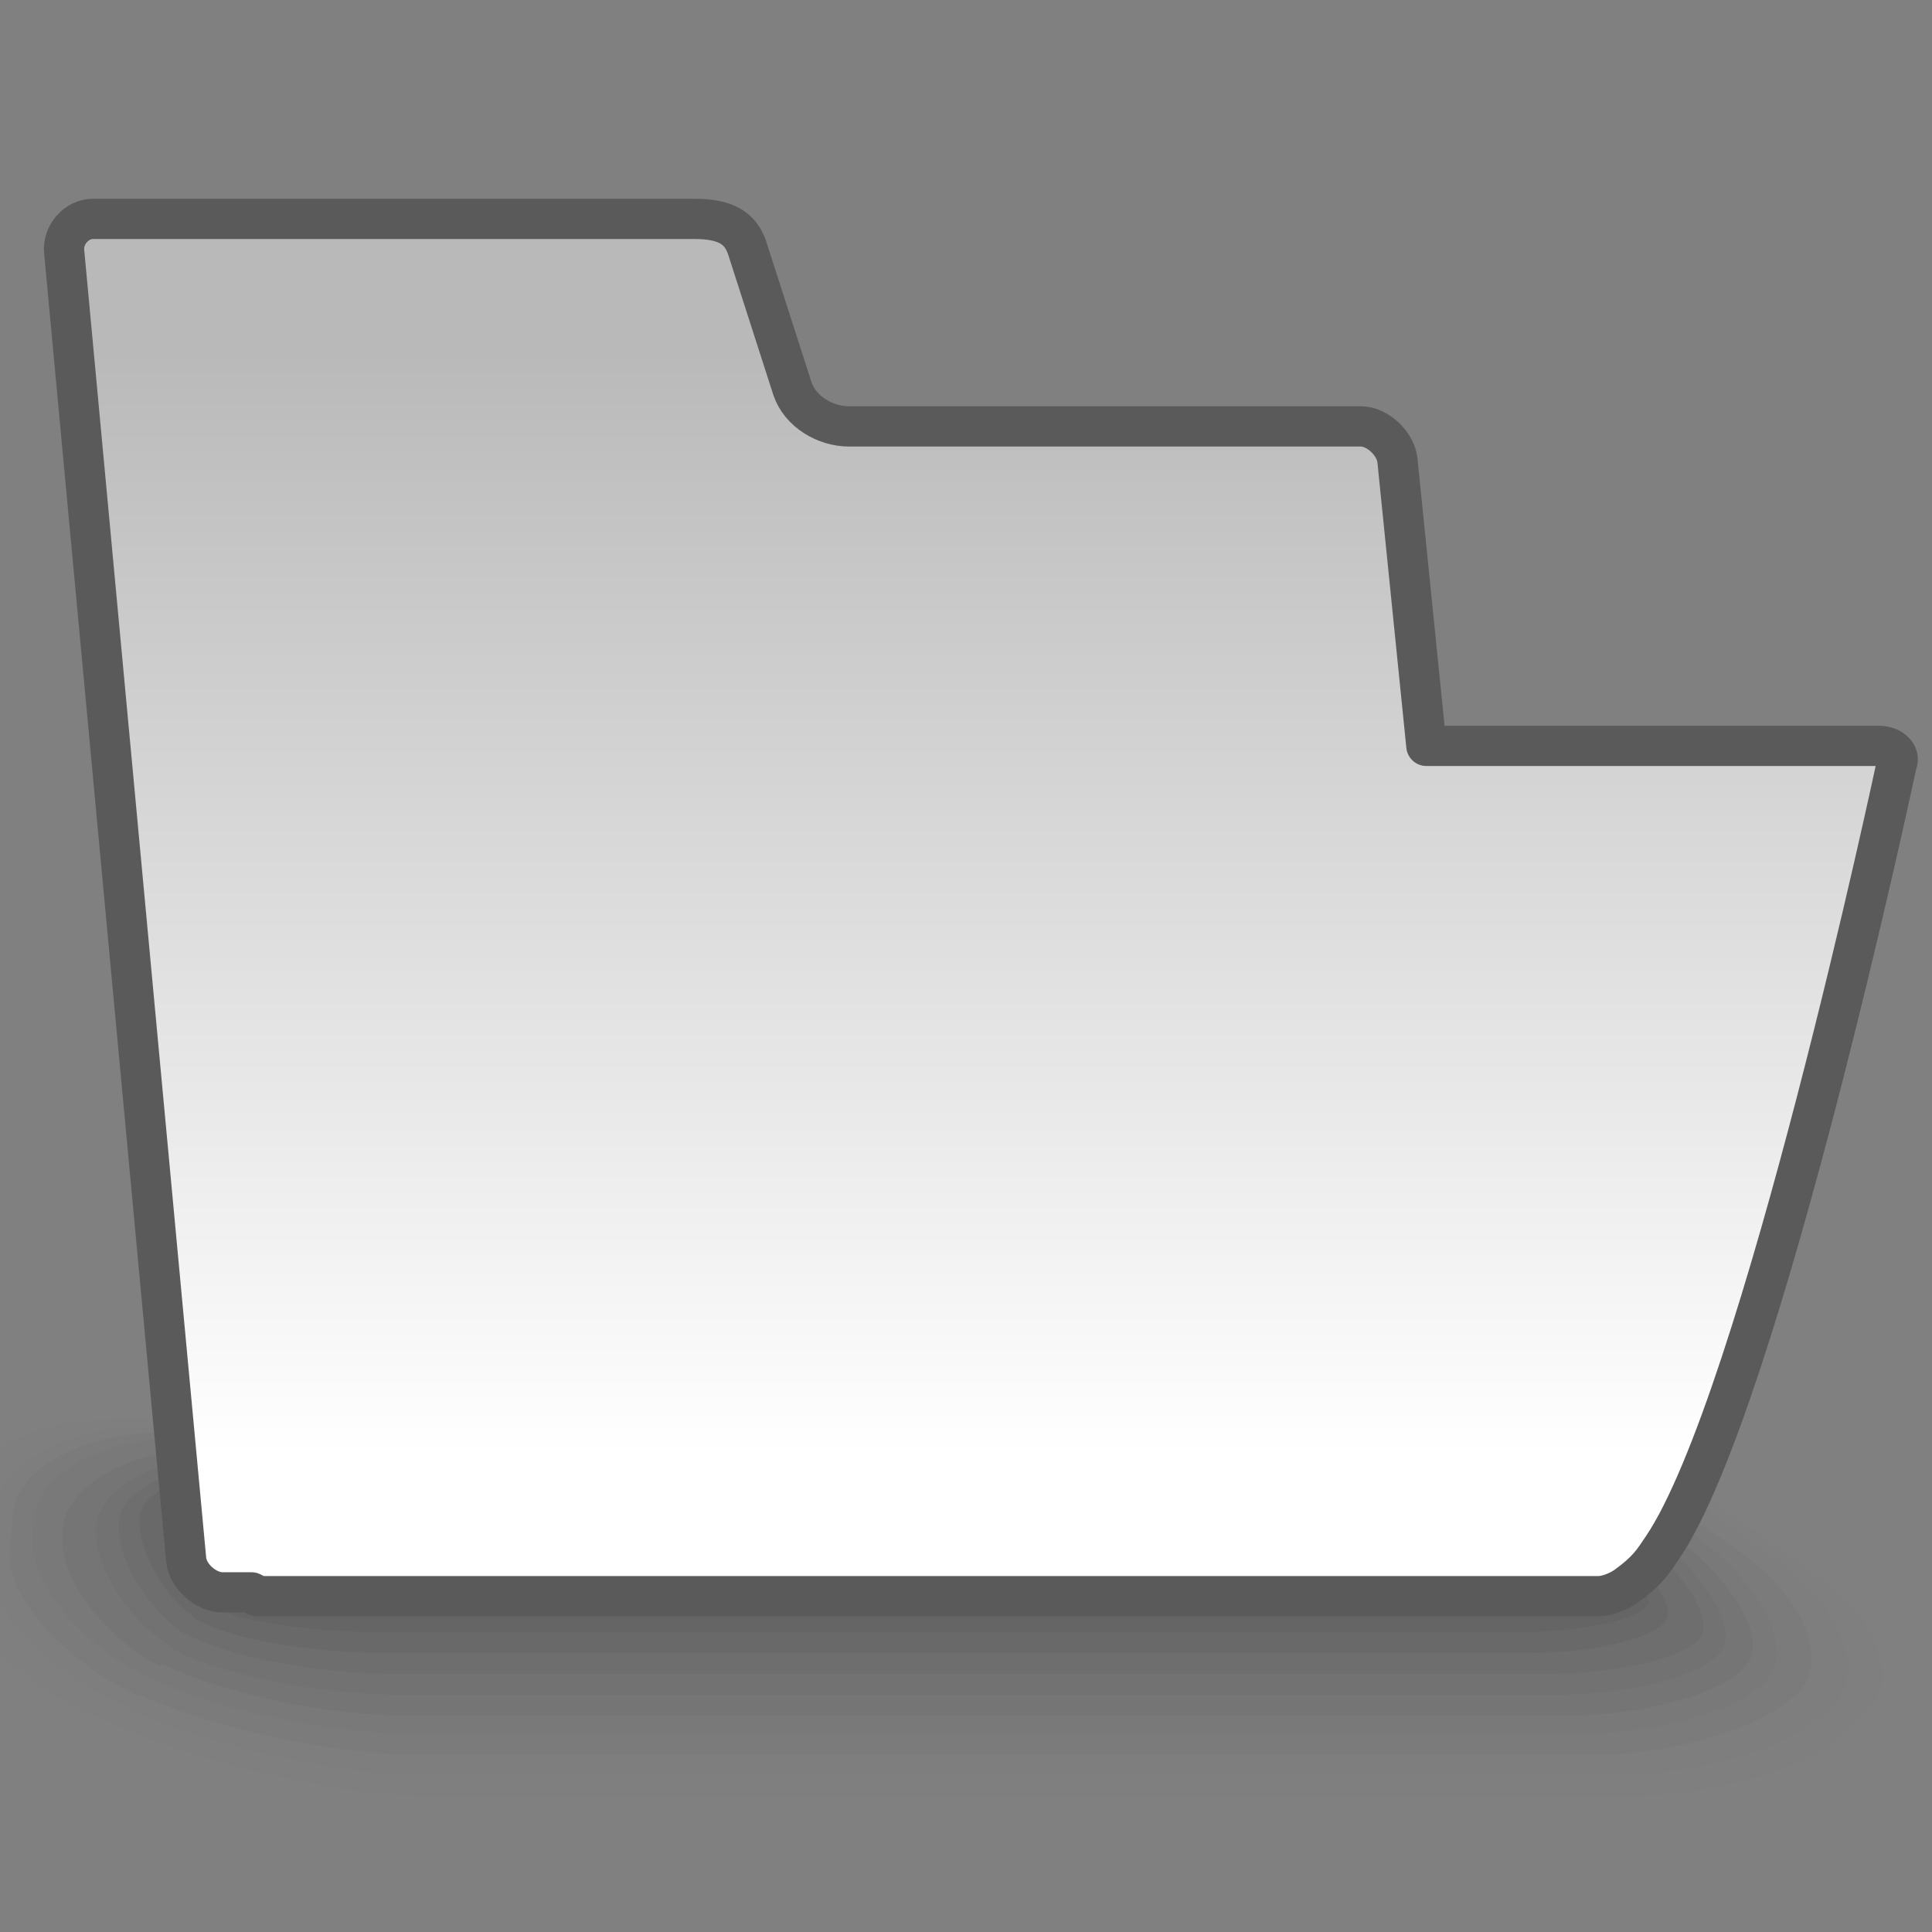 <?xml version="1.0" encoding="UTF-8" standalone="no"?>
<!-- Created with Inkscape (http://www.inkscape.org/) -->
<svg
   xmlns:dc="http://purl.org/dc/elements/1.1/"
   xmlns:cc="http://web.resource.org/cc/"
   xmlns:rdf="http://www.w3.org/1999/02/22-rdf-syntax-ns#"
   xmlns:svg="http://www.w3.org/2000/svg"
   xmlns="http://www.w3.org/2000/svg"
   xmlns:xlink="http://www.w3.org/1999/xlink"
   xmlns:sodipodi="http://inkscape.sourceforge.net/DTD/sodipodi-0.dtd"
   xmlns:inkscape="http://www.inkscape.org/namespaces/inkscape"
   width="48px"
   height="48px"
   id="svg97"
   sodipodi:version="0.32"
   inkscape:version="0.43+devel"
   sodipodi:docbase="/home/tigert/cvs/freedesktop.org/tango-icon-theme/scalable/mimetypes"
   sodipodi:docname="x-directory-normal-visiting.svg"
   inkscape:export-filename="/home/jimmac/ximian_art/icons/nautilus/snowdunes/gnome-fs-directory-accept.png"
   inkscape:export-xdpi="90.000000"
   inkscape:export-ydpi="90.000000"
   inkscape:output_extension="org.inkscape.output.svg.inkscape">
  <rect width="100%" height="100%" fill="#808080" stroke="none"/>
  <defs
     id="defs3">
    <linearGradient
       id="linearGradient4970">
      <stop
         id="stop4972"
         offset="0"
         style="stop-color:#ffffff;stop-opacity:1;" />
      <stop
         id="stop4974"
         offset="1"
         style="stop-color:#b9b9b9;stop-opacity:1;" />
    </linearGradient>
    <linearGradient
       gradientUnits="userSpaceOnUse"
       y2="8.695"
       x2="23.15"
       y1="36.104"
       x1="23.15"
       id="linearGradient4976"
       xlink:href="#linearGradient4970"
       inkscape:collect="always" />
  </defs>
  <sodipodi:namedview
     id="base"
     pagecolor="#ffffff"
     bordercolor="#666666"
     borderopacity="1.0"
     inkscape:pageopacity="0.0"
     inkscape:pageshadow="2"
     inkscape:zoom="8"
     inkscape:cx="12.115917"
     inkscape:cy="17.387169"
     inkscape:current-layer="layer3"
     showgrid="false"
     inkscape:grid-bbox="true"
     inkscape:document-units="px"
     inkscape:window-width="934"
     inkscape:window-height="653"
     inkscape:window-x="237"
     inkscape:window-y="2"
     inkscape:showpageshadow="false" />
  <g
     id="layer1"
     inkscape:label="Folder"
     inkscape:groupmode="layer" />
  <g
     inkscape:label="Open"
     id="layer3"
     inkscape:groupmode="layer">
    <g
       inkscape:export-ydpi="74.800003"
       inkscape:export-xdpi="74.800003"
       inkscape:export-filename="/home/jimmac/ximian_art/icons/nautilus/suse93/gnome-fs-directory.png"
       transform="matrix(1.034,0,-0.495,-0.646,11.684,60.776)"
       style="opacity:0.451;display:block;stroke-miterlimit:4;stroke:#000000;fill-rule:nonzero"
       id="g2347">
      <g
         id="g2348"
         style="stroke:none">
        <g
           id="g2349">
          <g
             id="g2350"
             style="opacity:0">
            <path
               id="path2351"
               d="M 9.9,39.7 C 8,39.7 5.7,38.3 4.8,36.6 L 3,33.1 C 2.1,31.4 2.5,28.9 3.9,27.5 L 4.7,26.7 C 6.1,25.3 8.8,24.2 10.7,24.2 L 39.7,24.2 C 41.6,24.2 44.4,25.2 45.9,26.4 L 47.6,27.8 C 49.1,29 49.7,31.5 49,33.2 L 47.7,36.3 C 47,38.1 44.8,39.5 42.8,39.5 L 9.9,39.7 z " />
          </g>
          <g
             id="g2352"
             style="opacity:0.014">
            <path
               id="path2353"
               d="M 5,27.5 C 6.4,26.1 9,25 11,25 L 39.8,25 C 41.7,25 44.5,26 46,27.3 L 47,28.2 C 48.5,29.4 49.1,31.9 48.3,33.7 L 47.3,36.2 C 46.6,38 44.4,39.4 42.4,39.4 L 10.3,39.5 C 8.4,39.5 6.1,38.1 5.2,36.4 L 3.7,33.6 C 2.8,31.9 3.2,29.3 4.5,28 L 5,27.5 z " />
          </g>
          <g
             id="g2354"
             style="opacity:0.027">
            <path
               id="path2355"
               d="M 5.4,28.3 C 6.7,26.9 9.3,25.8 11.2,25.8 L 39.8,25.8 C 41.7,25.8 44.5,26.8 45.9,28.1 L 46.4,28.5 C 47.8,29.8 48.4,32.3 47.7,34.1 L 47,35.9 C 46.3,37.7 44.1,39.1 42.2,39.1 L 11,39.2 C 9.1,39.2 6.8,37.8 5.9,36.1 L 4.7,34 C 3.8,32.3 4.1,29.7 5.4,28.4 L 5.4,28.3 z " />
          </g>
          <g
             id="g2356"
             style="opacity:0.041">
            <path
               id="path2357"
               d="M 5.9,28.9 C 7,27.6 9.5,26.6 11.4,26.6 L 39.8,26.6 C 41.7,26.6 44.4,27.7 45.8,29 C 47.2,30.3 47.7,32.8 46.9,34.6 L 46.4,35.7 C 45.7,37.5 43.5,38.9 41.6,39 L 11.3,39 C 9.4,39 7.1,37.6 6.2,35.9 L 5.4,34.4 C 4.5,32.7 4.7,30.2 5.8,28.9 L 5.9,28.9 z " />
          </g>
          <g
             id="g2358"
             style="opacity:0.054">
            <path
               id="path2359"
               d="M 6.5,29.5 C 7.5,28.3 9.8,27.4 11.7,27.4 L 39.8,27.4 C 41.7,27.4 44.3,28.4 45.4,29.6 C 46.5,30.8 46.9,33.2 46.2,35 L 46,35.4 C 45.3,37.2 43.1,38.6 41.2,38.7 L 11.7,38.8 C 9.8,38.8 7.5,37.4 6.6,35.7 L 6.2,34.9 C 5.3,33.2 5.4,30.8 6.4,29.6 L 6.5,29.5 z " />
          </g>
          <g
             id="g2360"
             style="opacity:0.068">
            <path
               id="path2361"
               d="M 7,30.1 C 7.8,29 10,28.1 11.9,28.1 L 39.8,28.1 C 41.7,28.1 44.1,29 45.1,30.1 C 46.1,31.2 46.3,33.5 45.6,35.2 C 44.9,36.9 42.7,38.3 40.8,38.3 L 12.2,38.4 C 10.3,38.4 8,37 7.1,35.3 L 7,35.1 C 6.1,33.4 6.1,31.1 6.9,30 L 7,30.1 z " />
          </g>
          <g
             id="g2362"
             style="opacity:0.082">
            <path
               id="path2363"
               d="M 7.5,30.7 C 8.1,29.7 10.2,28.9 12.2,28.9 L 39.9,28.9 C 41.8,28.9 44,29.7 44.8,30.7 C 45.6,31.7 45.7,33.8 45.1,35.3 C 44.5,36.8 42.4,38.1 40.5,38.1 L 12.8,38.2 C 10.9,38.2 8.7,36.9 7.9,35.3 C 7.1,33.7 7,31.6 7.6,30.6 L 7.5,30.7 z " />
          </g>
          <g
             id="g2364"
             style="opacity:0.096">
            <path
               id="path2365"
               d="M 8.1,31.3 C 8.6,30.4 10.5,29.7 12.5,29.7 L 40,29.7 C 41.9,29.7 44,30.4 44.6,31.3 C 45.2,32.2 45.2,34.1 44.7,35.4 C 44.2,36.7 42.1,37.9 40.2,37.9 L 13.2,38 C 11.3,38 9.1,36.8 8.5,35.4 C 7.8,34 7.7,32.1 8.1,31.2 L 8.1,31.3 z " />
          </g>
          <g
             id="g2366"
             style="opacity:0.109">
            <path
               id="path2367"
               d="M 8.6,31.9 C 8.9,31.1 10.7,30.5 12.7,30.5 L 39.9,30.5 C 41.8,30.5 43.7,31.2 44.1,32 C 44.5,32.8 44.4,34.4 44,35.6 C 43.6,36.8 41.6,37.7 39.6,37.7 L 13.6,37.8 C 11.7,37.8 9.6,36.8 9.1,35.6 C 8.5,34.4 8.3,32.7 8.6,32 L 8.6,31.9 z " />
          </g>
          <g
             id="g2368"
             style="opacity:0.123">
            <path
               id="path2369"
               d="M 9.2,32.5 C 9.3,31.8 11,31.3 13,31.3 L 40,31.3 C 41.9,31.3 43.7,31.9 43.9,32.6 C 44.1,33.3 43.9,34.7 43.6,35.7 C 43.2,36.7 41.3,37.5 39.4,37.5 L 14.2,37.6 C 12.3,37.6 10.3,36.7 9.8,35.7 C 9.3,34.6 9.1,33.2 9.2,32.6 L 9.2,32.5 z " />
          </g>
          <g
             id="g2370"
             style="opacity:0.136">
            <path
               id="path2371"
               d="M 9.7,33.1 C 9.7,32.5 11.3,32.1 13.2,32.1 L 40,32.1 C 41.9,32.1 43.5,32.6 43.5,33.2 C 43.5,33.8 43.3,35 42.9,35.8 C 42.5,36.6 40.8,37.3 38.8,37.3 L 14.5,37.3 C 12.6,37.3 10.7,36.6 10.3,35.7 C 9.9,34.8 9.6,33.6 9.6,33.1 L 9.7,33.1 z " />
          </g>
          <g
             id="g2372"
             style="opacity:0.15">
            <path
               id="path2373"
               d="M 15,37 C 13.1,37 11.1,36.1 10.7,34.9 C 10.3,33.7 11.5,32.8 13.4,32.8 L 40,32.8 C 41.9,32.8 43.2,33.7 42.7,34.9 C 42.3,36 40.4,37 38.5,37 L 15,37 z " />
          </g>
        </g>
      </g>
    </g>
    <path
       sodipodi:nodetypes="ccccccccccccccccccc"
       id="path2375"
       d="M 2.312,5.438 C 1.899,5.438 1.552,5.836 1.594,6.25 L 4.625,38.75 C 4.667,39.164 5.117,39.562 5.531,39.562 L 6.25,39.562 C 6.313,39.584 6.33,39.656 6.406,39.656 L 39.719,39.656 C 39.926,39.656 40.219,39.541 40.406,39.406 C 40.937,39.023 41.075,38.791 41.312,38.438 C 43.761,34.802 47.125,18.969 47.125,18.969 C 47.228,18.762 46.998,18.531 46.688,18.531 L 35.438,18.531 L 34.719,11.438 C 34.677,11.024 34.226,10.594 33.812,10.594 L 21.094,10.594 C 20.503,10.594 19.881,10.228 19.688,9.656 L 18.562,6.156 C 18.393,5.657 18.017,5.438 17.25,5.438 L 2.312,5.438 z "
       style="stroke-dasharray:none;color:#000000;fill:url(#linearGradient4976);fill-opacity:1.0;fill-rule:nonzero;stroke:#5a5a5a;stroke-width:1;stroke-linecap:round;stroke-linejoin:round;stroke-miterlimit:4;stroke-dashoffset:0;stroke-opacity:1;marker:none;marker-start:none;marker-mid:none;marker-end:none;visibility:visible;display:inline;overflow:visible" />
  </g>
  <g
     inkscape:groupmode="layer"
     id="layer2"
     inkscape:label="pattern" />
</svg>
